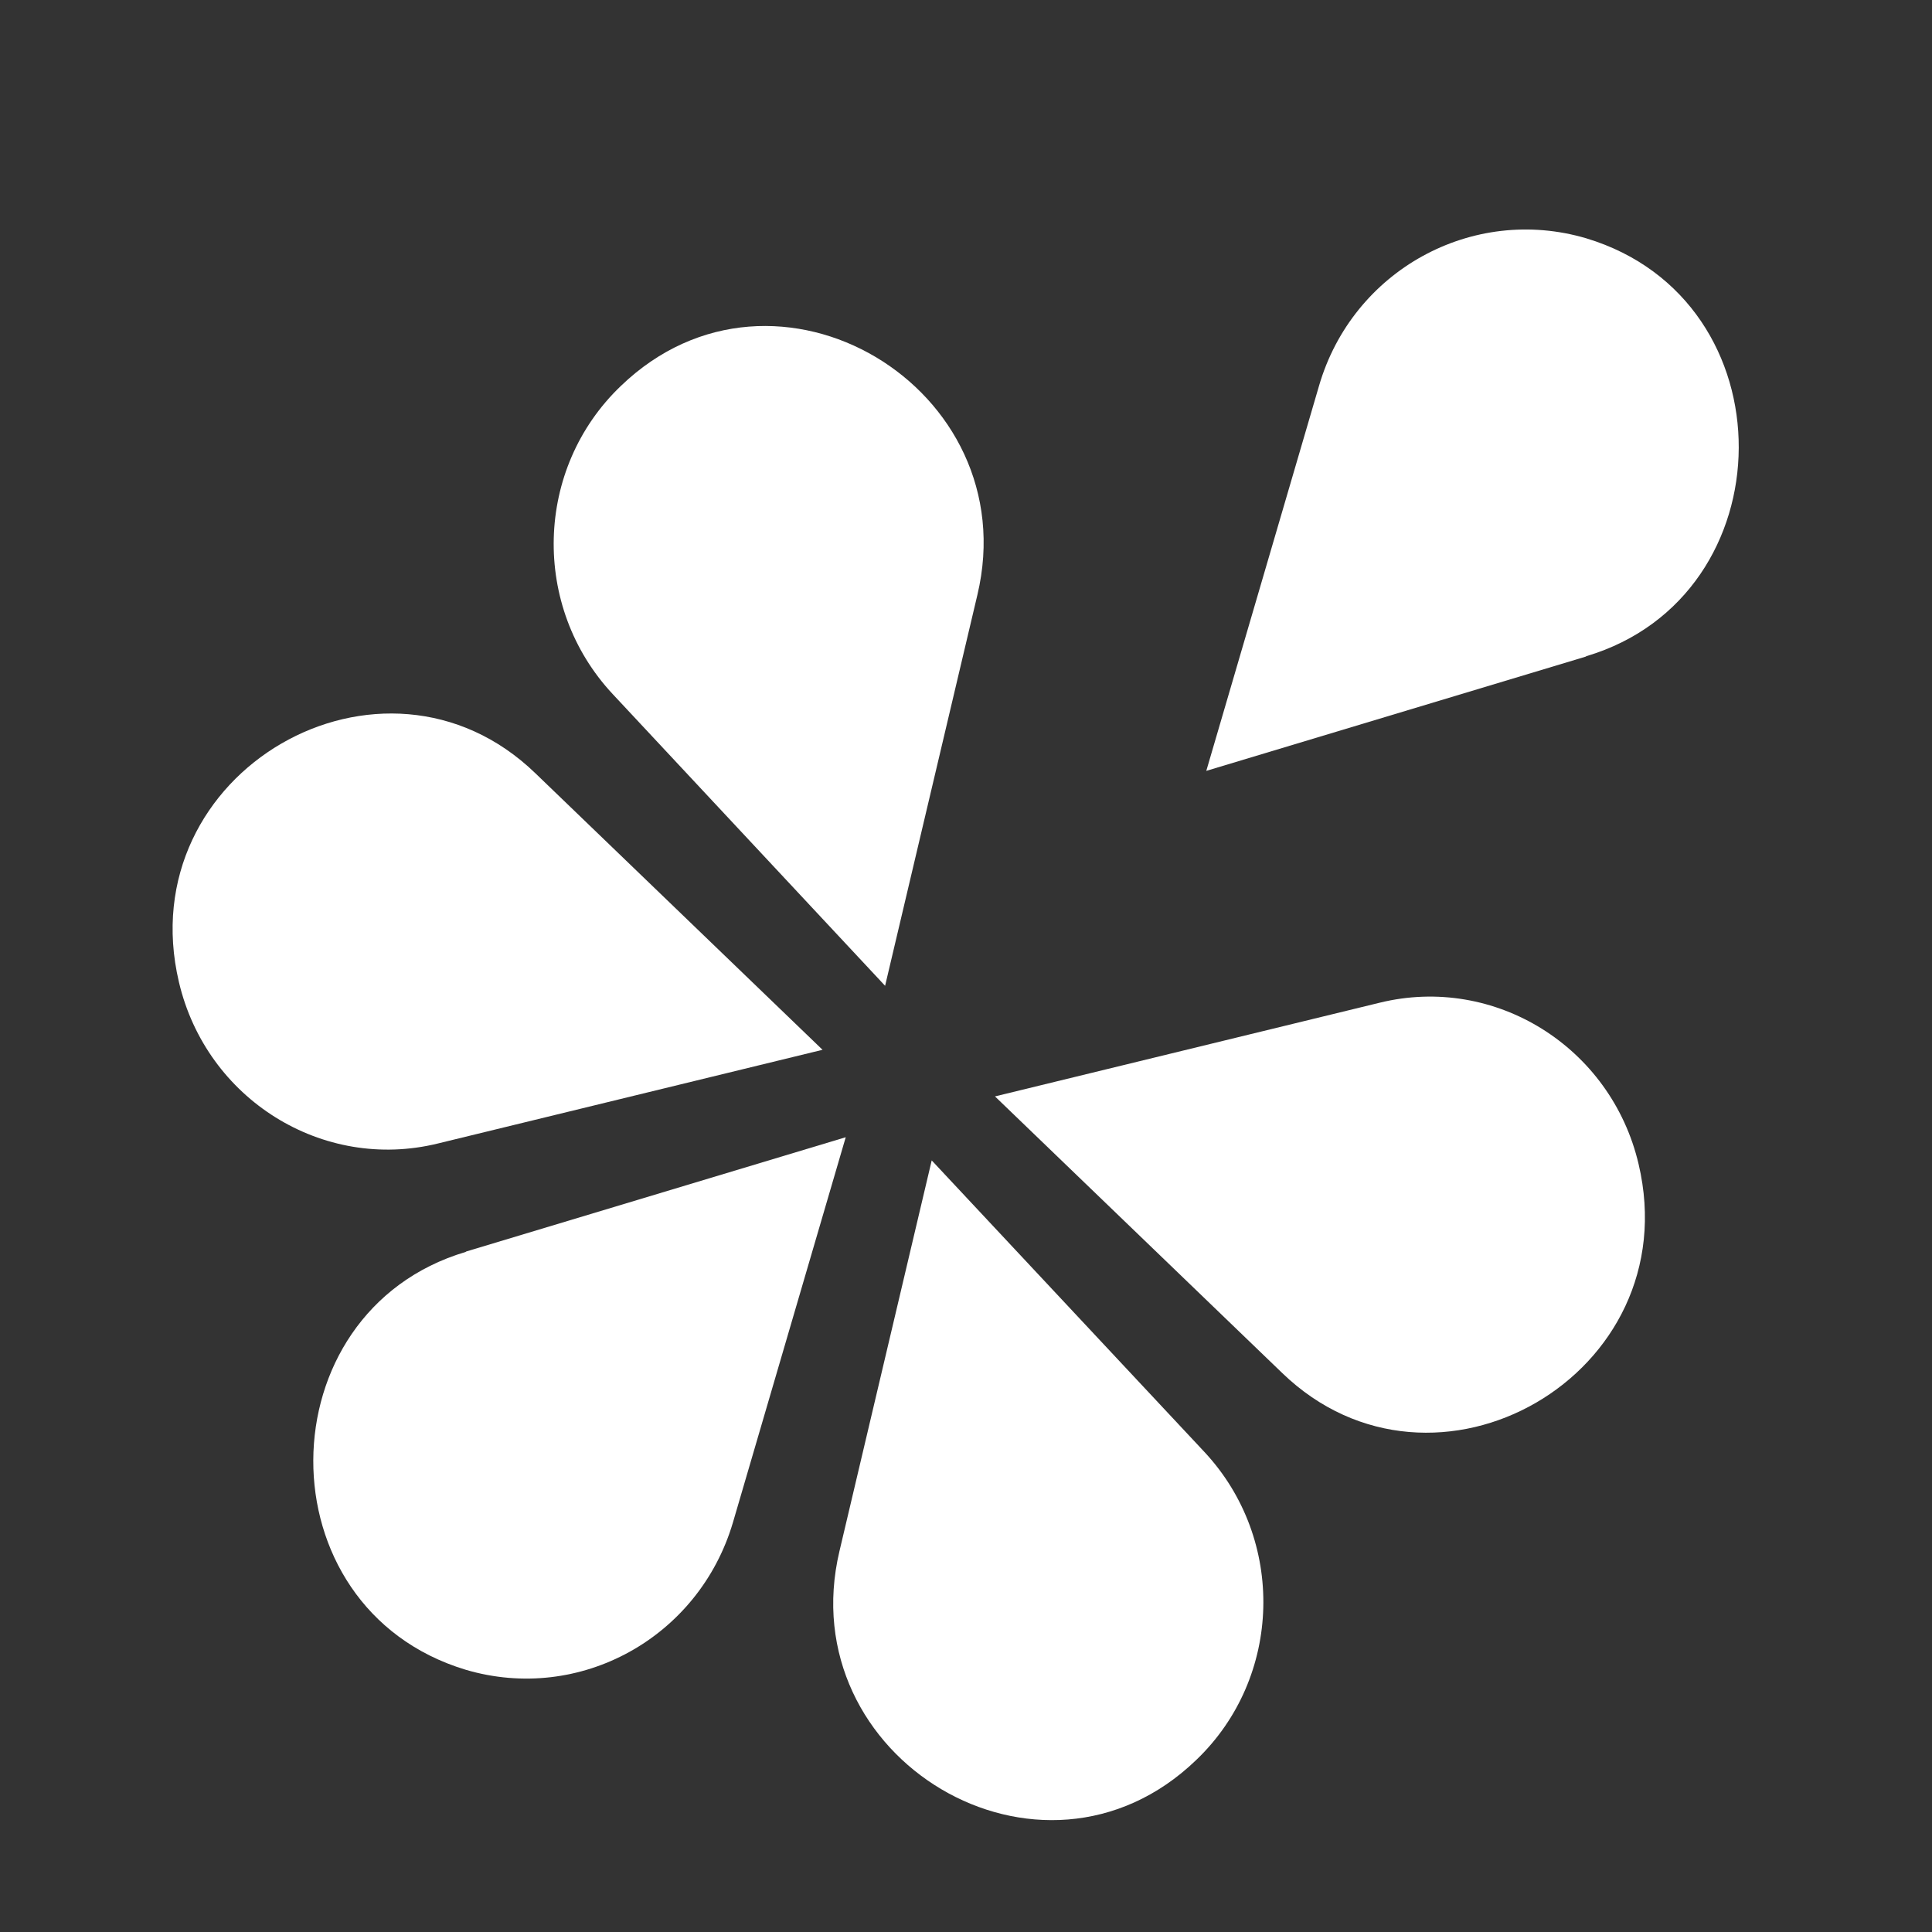 <?xml version="1.0" encoding="utf-8"?>
<!-- Generator: Adobe Illustrator 19.0.0, SVG Export Plug-In . SVG Version: 6.00 Build 0)  -->
<svg version="1.1" id="Capa_1" xmlns="http://www.w3.org/2000/svg" xmlns:xlink="http://www.w3.org/1999/xlink" x="0px" y="0px"
	 viewBox="102 20.9 800 800" style="enable-background:new 102 20.9 800 800;" xml:space="preserve">
<rect x="102" y="20.9" width="800" height="800" fill="#333333" stroke="none"/>
<style type="text/css">
	.st0{fill:#FFFFFF;}
</style>
<path class="st0" d="M758.6,292.8l-157.1,47.3l46.7-159.5c13.9-47.7,63.4-75,110.7-61c84.7,25.6,83.5,148.1,0,173L758.6,292.8z"/>
<path class="st0" d="M295.1,539.1l157.1-47.3l-46.7,159.5c-14.1,47.7-63.4,75-110.7,61c-84.7-25.6-83.5-148.1,0-173L295.1,539.1z"/>
<path class="st0" d="M449.6,663.2l38.2-161.8l112.9,120.7c33.8,36.2,32.4,93.4-3.4,127.6C533.1,811.5,429.3,748.9,449.6,663.2z"/>
<path class="st0" d="M506.7,267.3l-38.2,161.8L355.7,308.3c-33.8-36.2-32.4-93.4,3.4-127.6C423.2,119,527.1,181.6,506.7,267.3z"/>
<path class="st0" d="M632.9,589.4L514,474.9l159.3-38.8c47.7-11.7,95.8,18.3,107.2,66.8C801.1,590.2,695.9,650.3,632.9,589.4
	L632.9,589.4z"/>
<path class="st0" d="M323.7,341.1l118.9,114.5l-159.3,38.8c-47.7,11.7-95.8-18.3-107.2-66.8C155.5,340.3,260.7,280.2,323.7,341.1
	L323.7,341.1z"/>
</svg>
